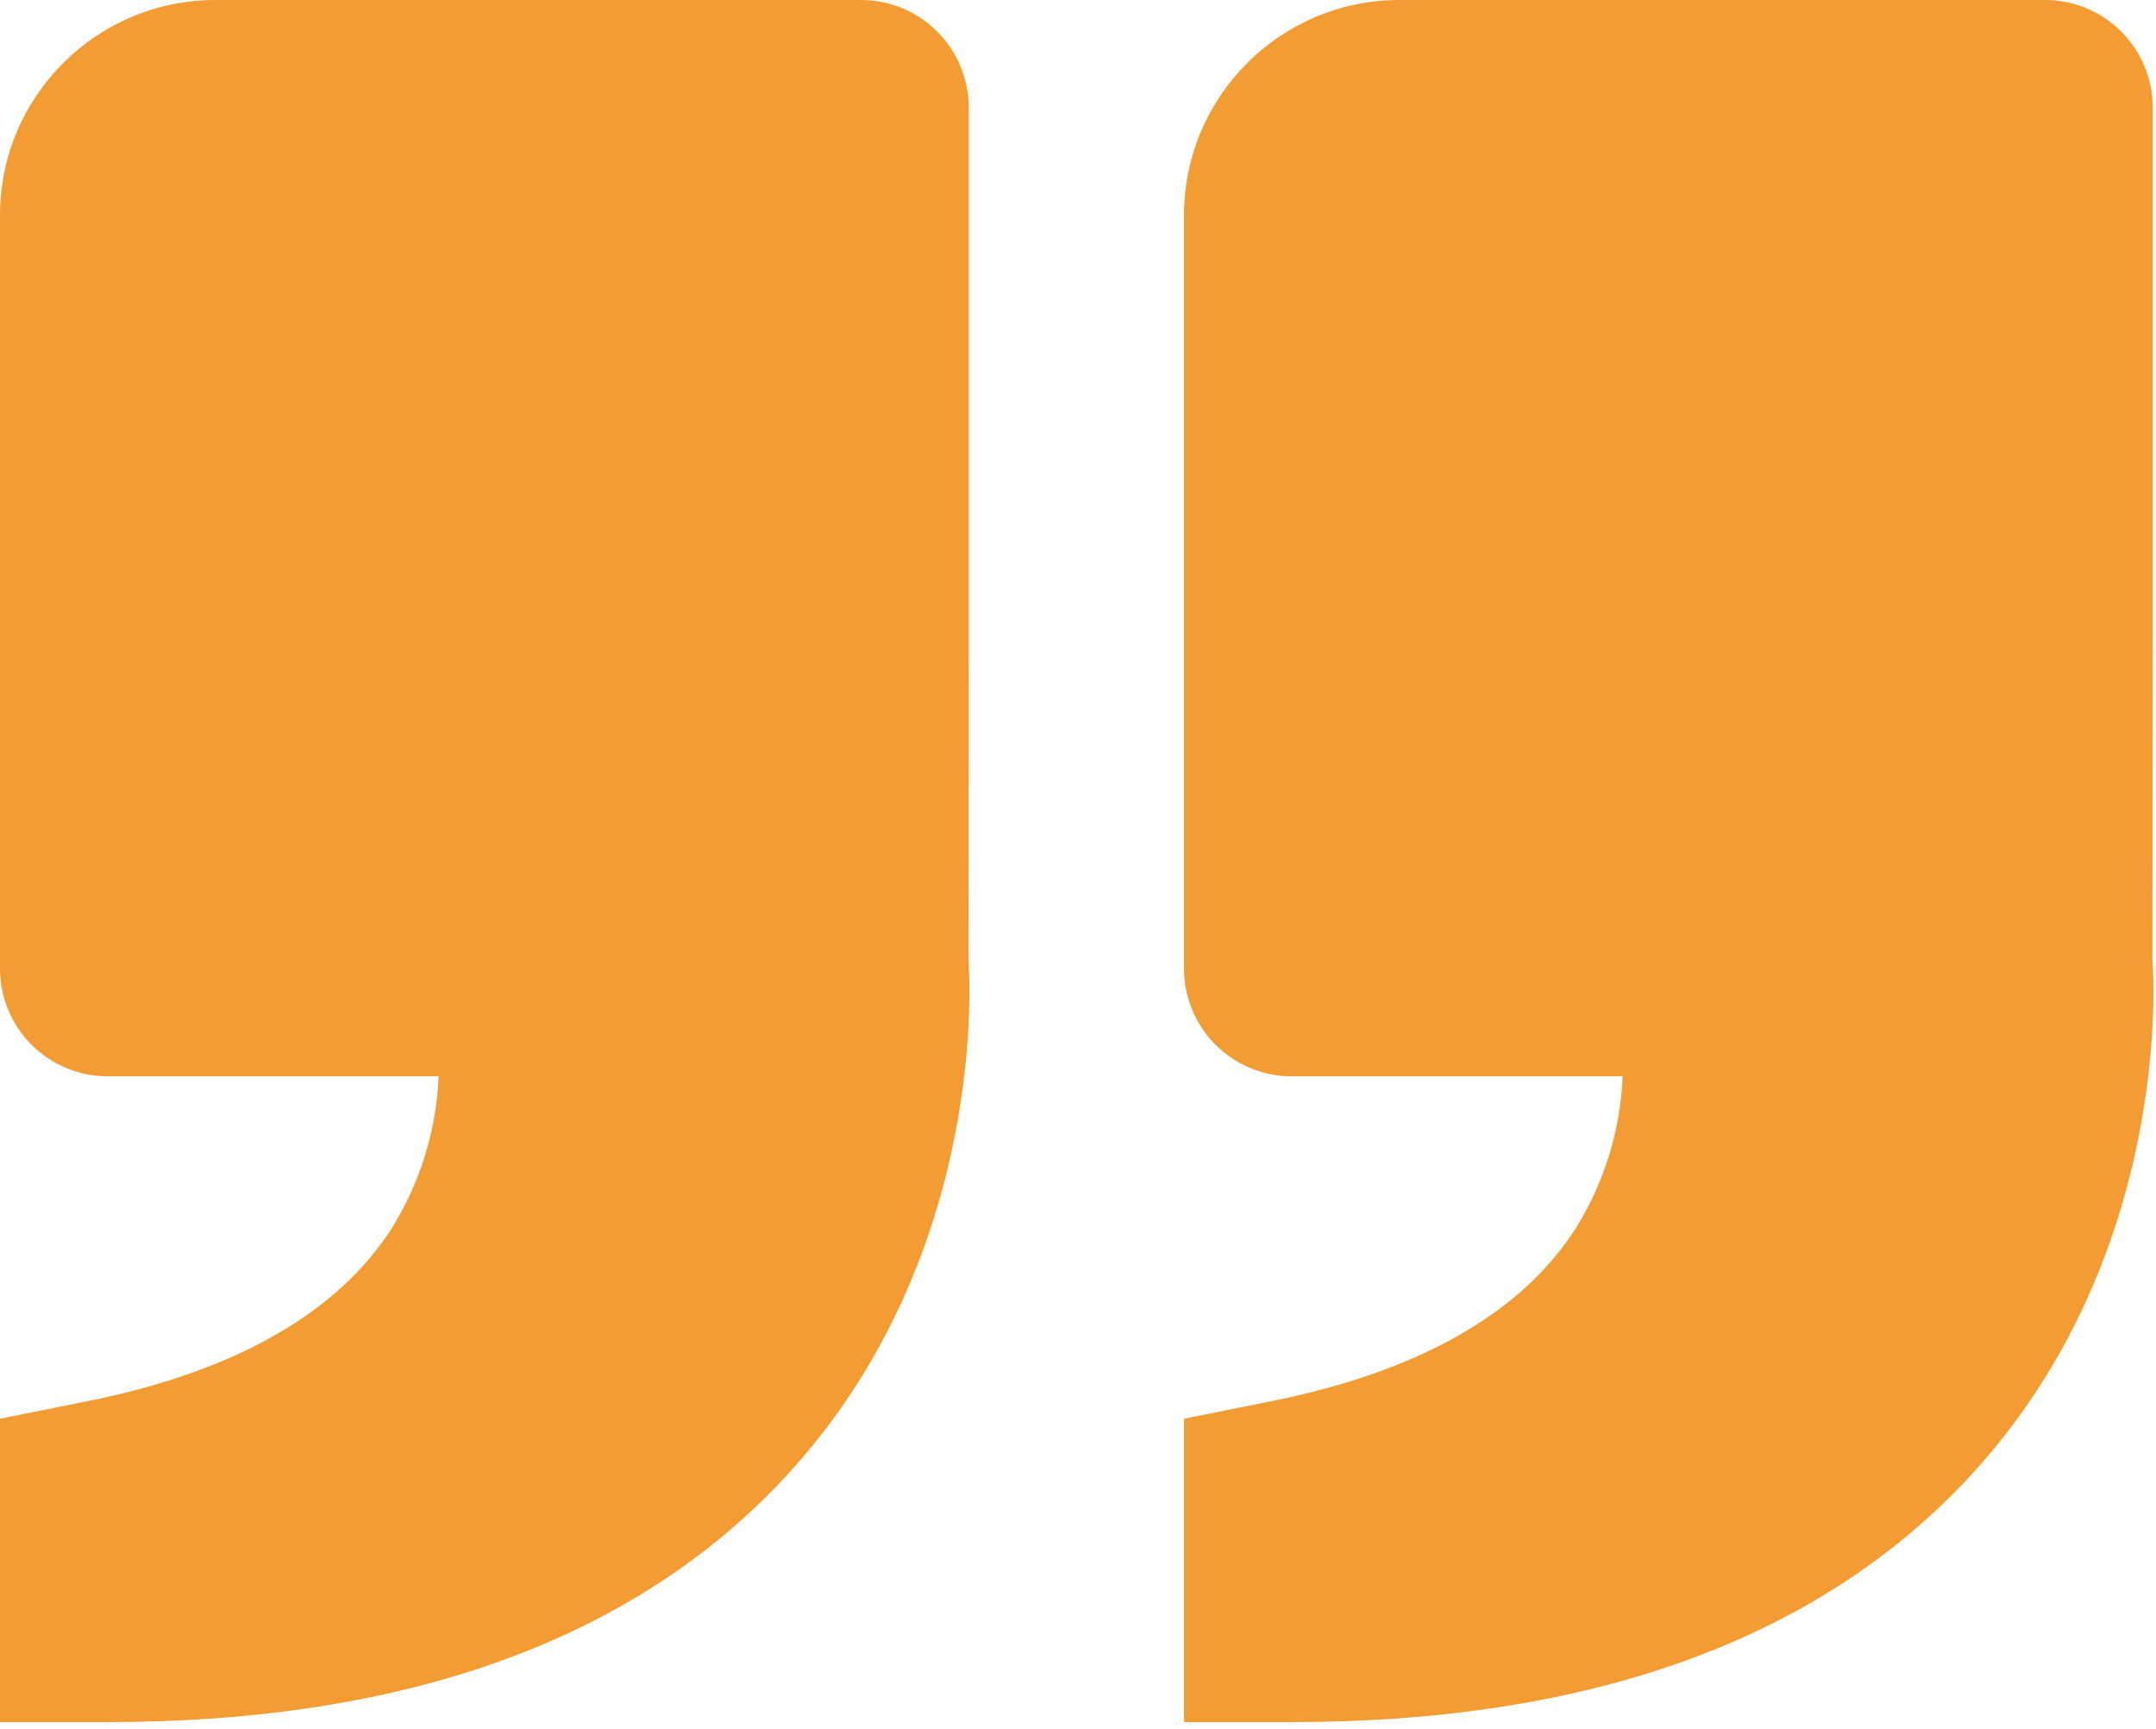 <svg xmlns="http://www.w3.org/2000/svg" width="111" height="89" viewBox="0 0 111 89" fill="none"><path d="M101.462 75.965C93.687 84.394 81.922 88.667 66.5 88.667L60.958 88.667L60.958 73.045L65.414 72.153C73.006 70.634 78.287 67.647 81.113 63.264C82.588 60.903 83.425 58.199 83.541 55.417L66.5 55.417C65.03 55.417 63.621 54.833 62.581 53.794C61.542 52.754 60.958 51.345 60.958 49.875L60.958 11.083C60.958 4.971 65.929 7.99947e-05 72.042 8.0529e-05L105.292 8.34358e-05C106.761 8.35643e-05 108.171 0.584 109.21 1.623C110.249 2.662 110.833 4.072 110.833 5.542L110.833 33.25L110.817 49.426C110.867 50.041 111.919 64.616 101.462 75.965ZM11.083 7.51999e-05L44.333 7.81067e-05C45.803 7.82352e-05 47.213 0.584 48.252 1.623C49.291 2.662 49.875 4.072 49.875 5.542L49.875 33.25L49.858 49.426C49.908 50.041 50.961 64.616 40.504 75.965C32.729 84.394 20.964 88.667 5.542 88.667L-1.52588e-05 88.667L-1.38931e-05 73.045L4.455 72.153C12.048 70.634 17.329 67.647 20.155 63.264C21.63 60.903 22.467 58.199 22.582 55.417L5.542 55.417C4.072 55.417 2.662 54.833 1.623 53.794C0.584 52.754 -1.1996e-05 51.345 -1.18675e-05 49.875L-8.47624e-06 11.083C-7.94187e-06 4.971 4.971 7.46655e-05 11.083 7.51999e-05Z" fill="#F49C34"></path></svg>